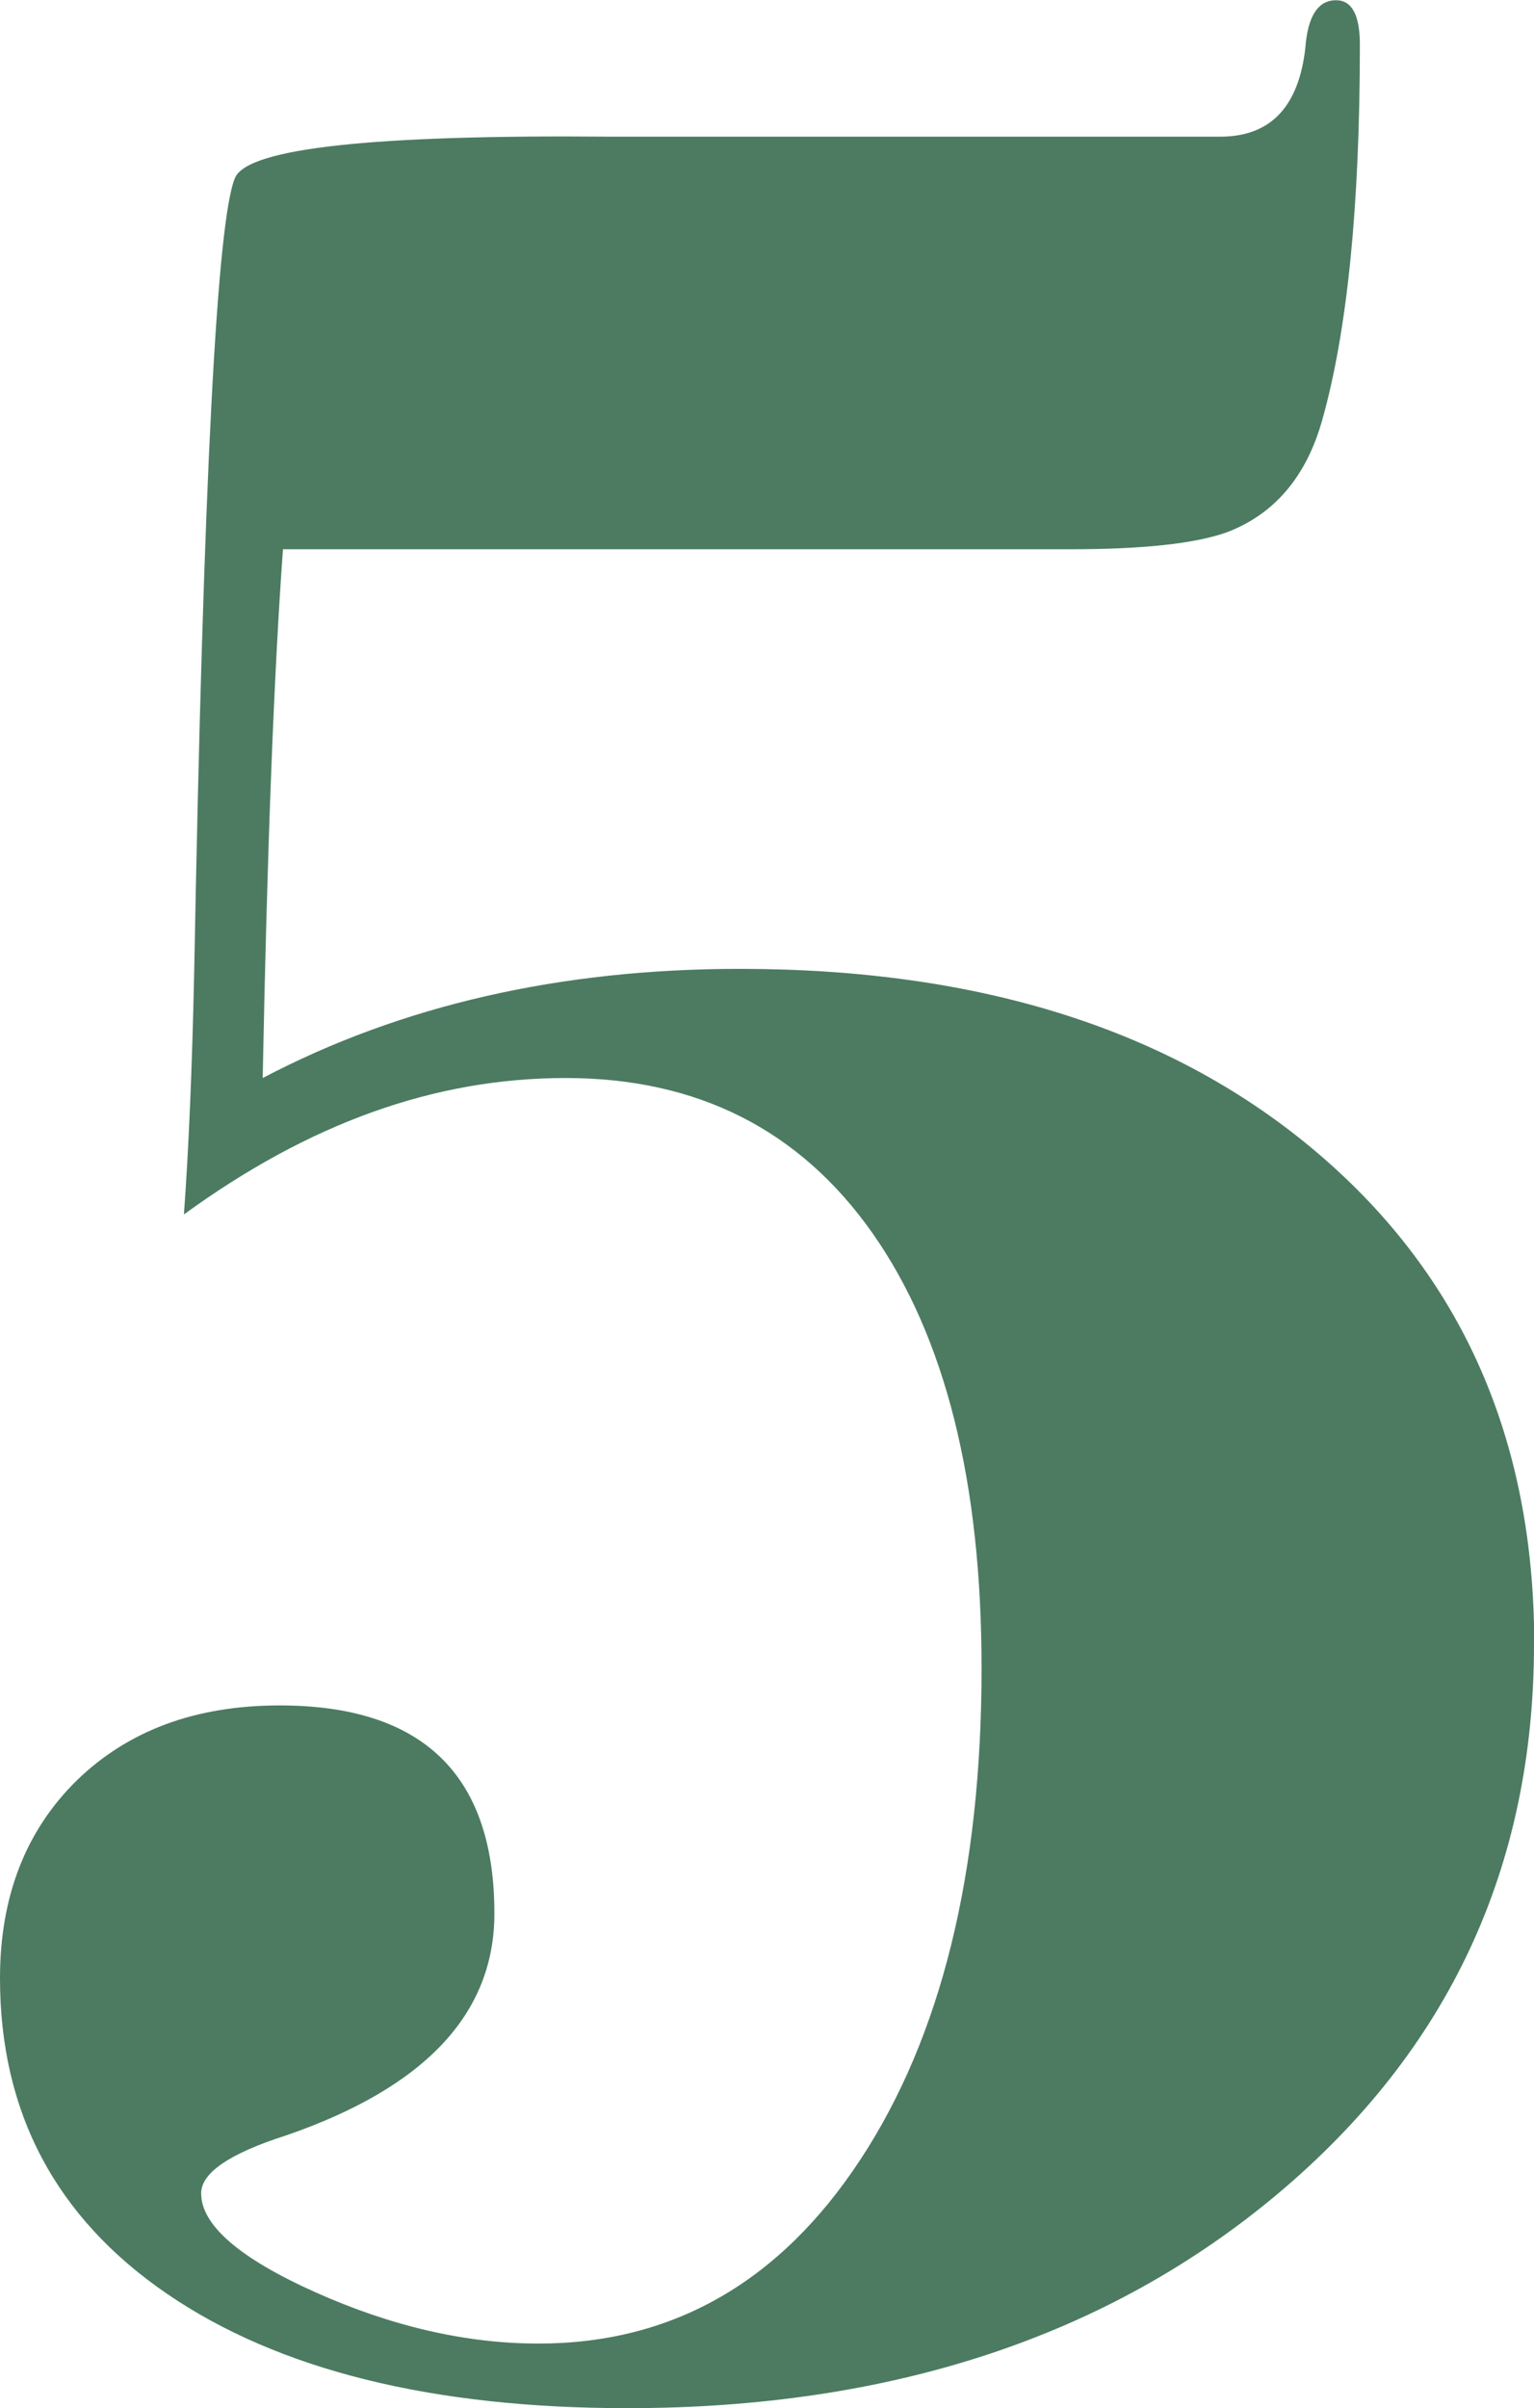 <svg viewBox="0 0 65.81 103.25" xmlns="http://www.w3.org/2000/svg" data-name="Capa 2" id="Capa_2">
  <defs>
    <style>
      .cls-1 {
        fill: #4c7b62;
      }
    </style>
  </defs>
  <g data-name="Capa 1" id="Capa_1-2">
    <path d="M65.81,70.49c0,9.56-3.66,17.4-10.97,23.55-7.31,6.14-16.62,9.21-27.93,9.21-8.38,0-14.97-1.64-19.74-4.9-4.78-3.27-7.17-7.78-7.17-13.53,0-3.5,1.1-6.33,3.29-8.48,2.2-2.14,5.09-3.22,8.71-3.22,6.14,0,9.21,2.98,9.21,8.92,0,4.3-2.98,7.46-8.92,9.51-2.44,.78-3.66,1.61-3.66,2.49,0,1.36,1.64,2.78,4.9,4.24,3.26,1.46,6.46,2.2,9.57,2.2,5.75,0,10.36-2.63,13.82-7.9,3.46-5.27,5.19-12.29,5.19-21.06,0-7.99-1.56-14.21-4.68-18.65-3.12-4.43-7.51-6.65-13.16-6.65s-11.02,1.95-16.38,5.85c.2-2.72,.35-6.16,.44-10.35,.39-20.99,.98-32.36,1.76-34.11,.58-1.26,5.94-1.84,16.08-1.75h26.18c2.14,0,3.36-1.26,3.65-3.8,.1-1.36,.54-2.05,1.32-2.05,.68,0,1.02,.64,1.02,1.9,0,6.92-.54,12.28-1.61,16.08-.68,2.44-2.05,4.05-4.09,4.83-1.37,.49-3.61,.73-6.73,.73,.2,0-.64,0-2.49,0H12.14c-.39,5.36-.68,12.92-.87,22.67,5.94-3.12,12.77-4.68,20.47-4.68,10.34,0,18.6,2.63,24.79,7.9,6.19,5.27,9.29,12.28,9.29,21.06Z" class="cls-1"></path>
  </g>
</svg>